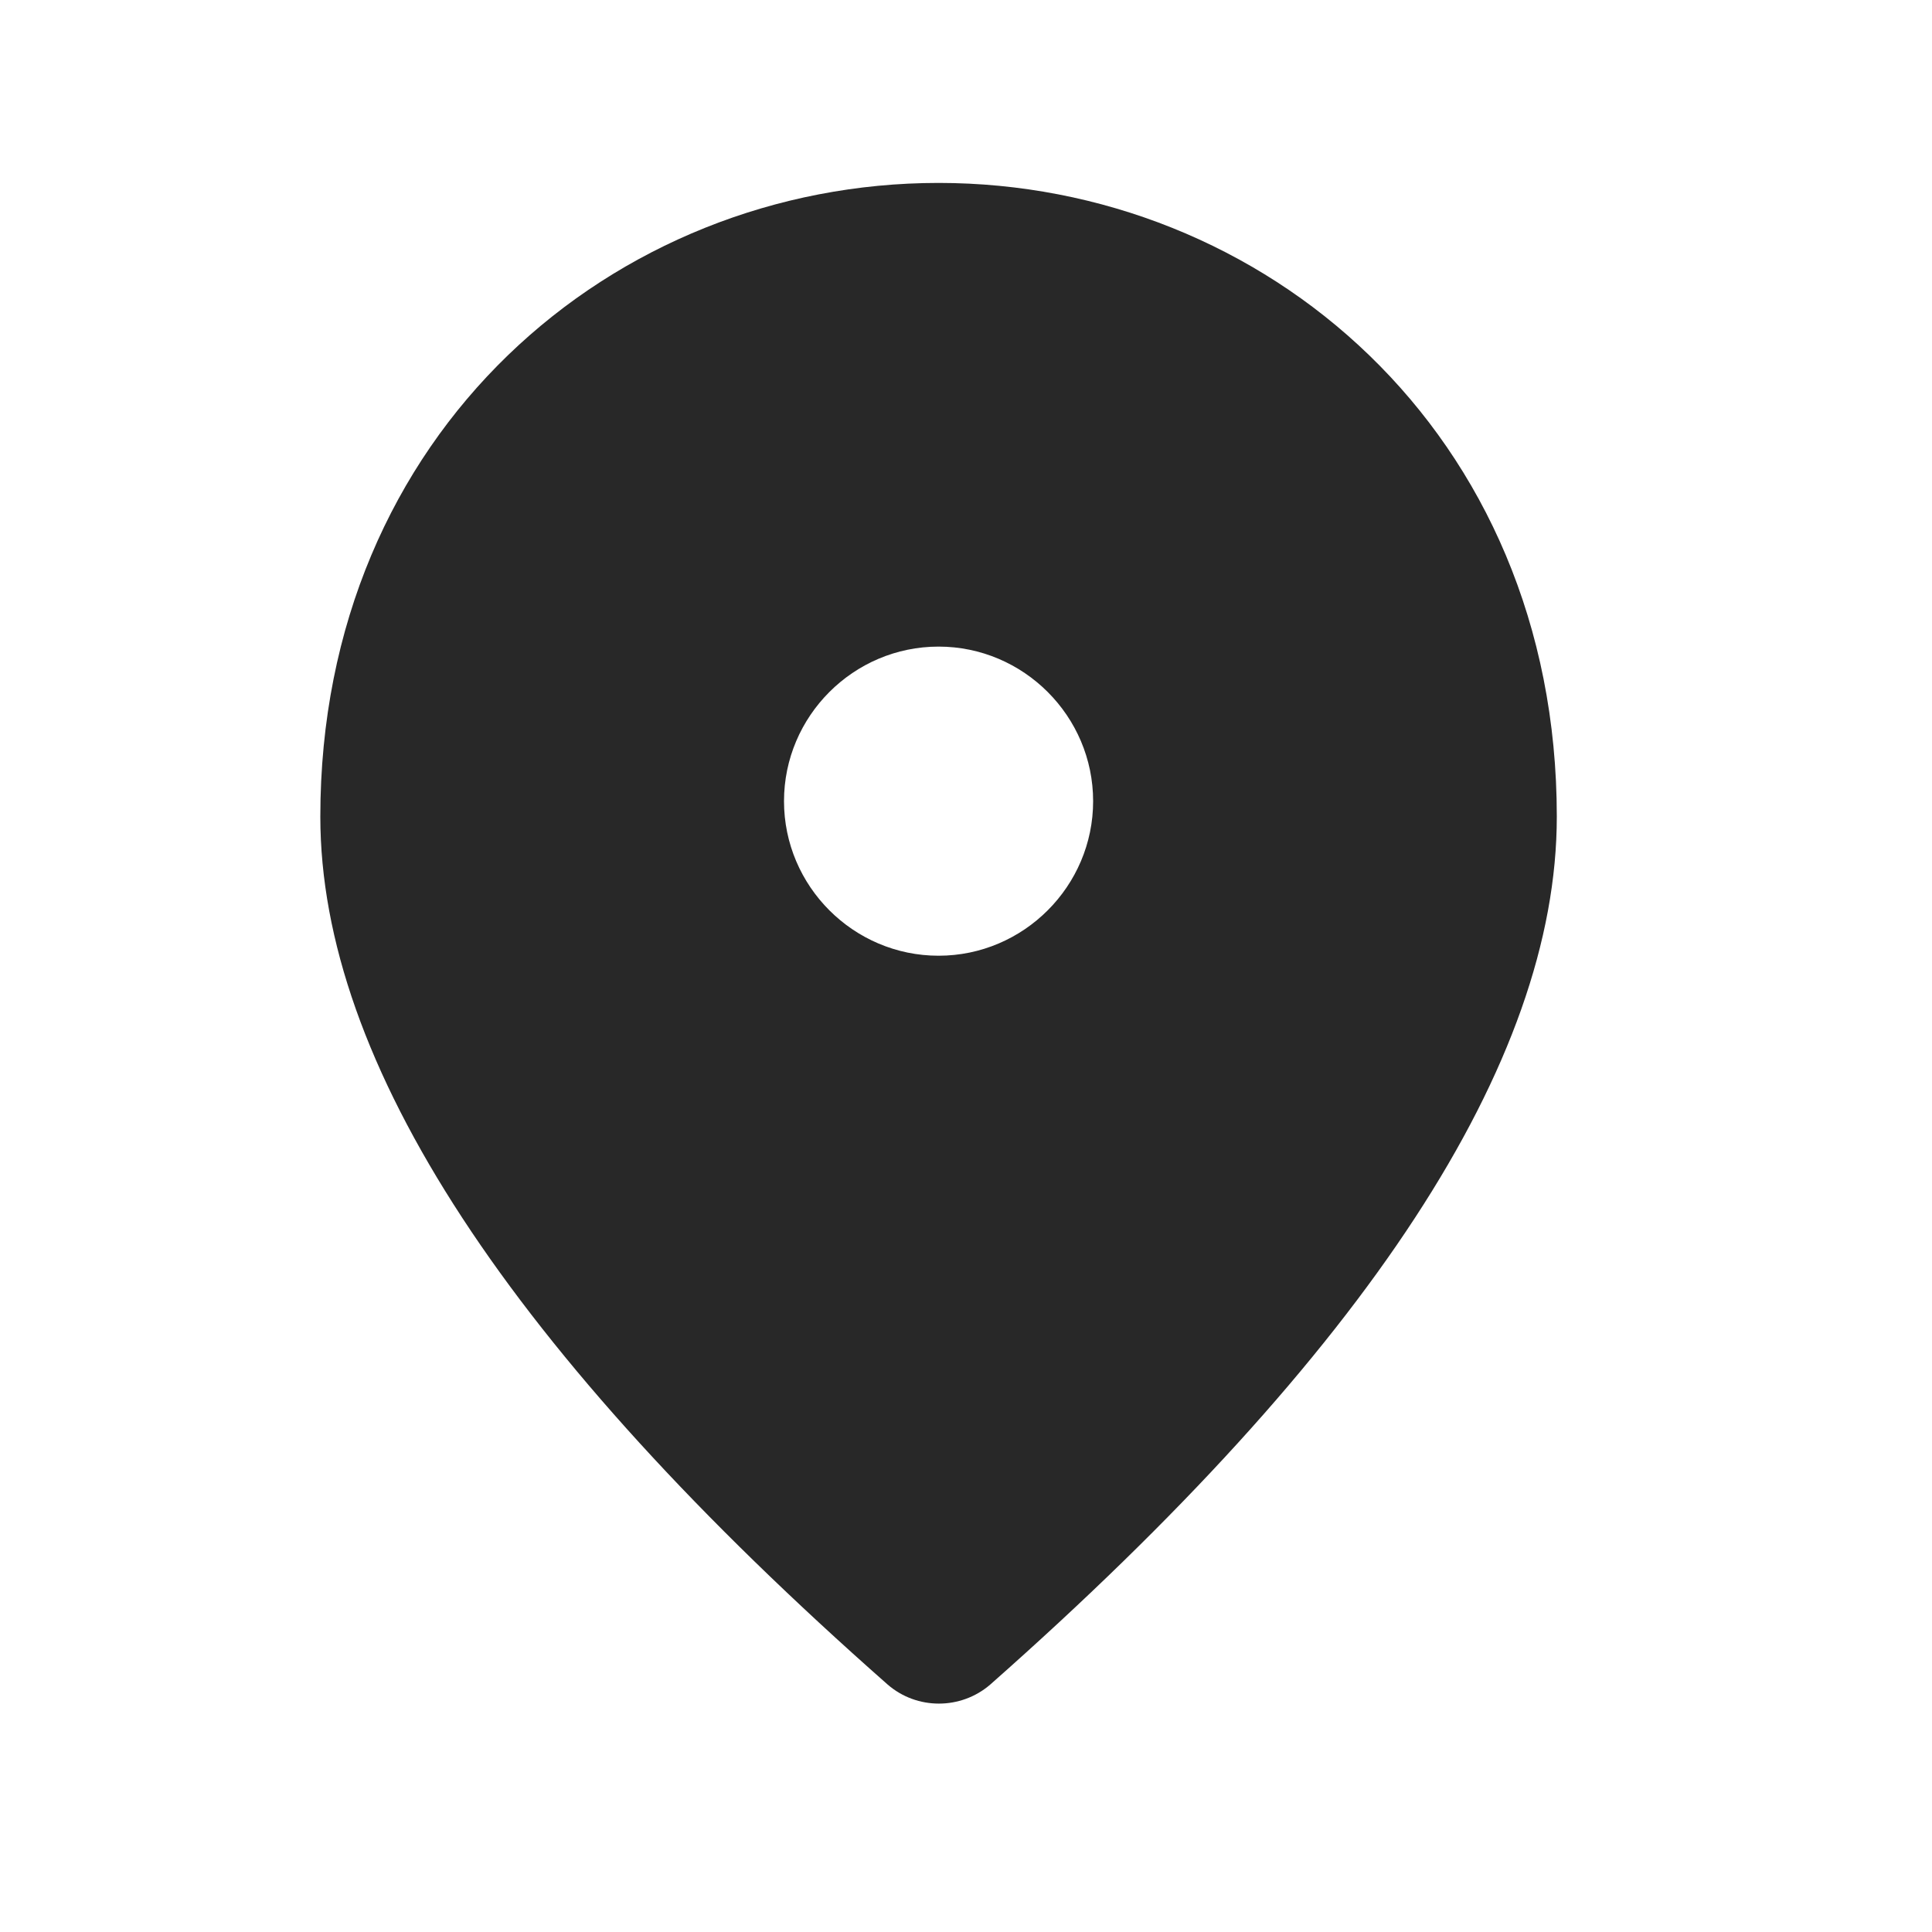 <svg width="25" height="25" viewBox="0 0 25 25" fill="none" xmlns="http://www.w3.org/2000/svg">
<path d="M12.145 2.367C7.945 2.367 4.145 5.587 4.145 10.567C4.145 13.747 6.595 17.487 11.485 21.797C11.864 22.127 12.434 22.127 12.815 21.797C17.695 17.487 20.145 13.747 20.145 10.567C20.145 5.587 16.345 2.367 12.145 2.367ZM12.145 12.367C11.044 12.367 10.145 11.467 10.145 10.367C10.145 9.267 11.044 8.367 12.145 8.367C13.245 8.367 14.145 9.267 14.145 10.367C14.145 11.467 13.245 12.367 12.145 12.367Z" fill="#282828"/>
</svg>
